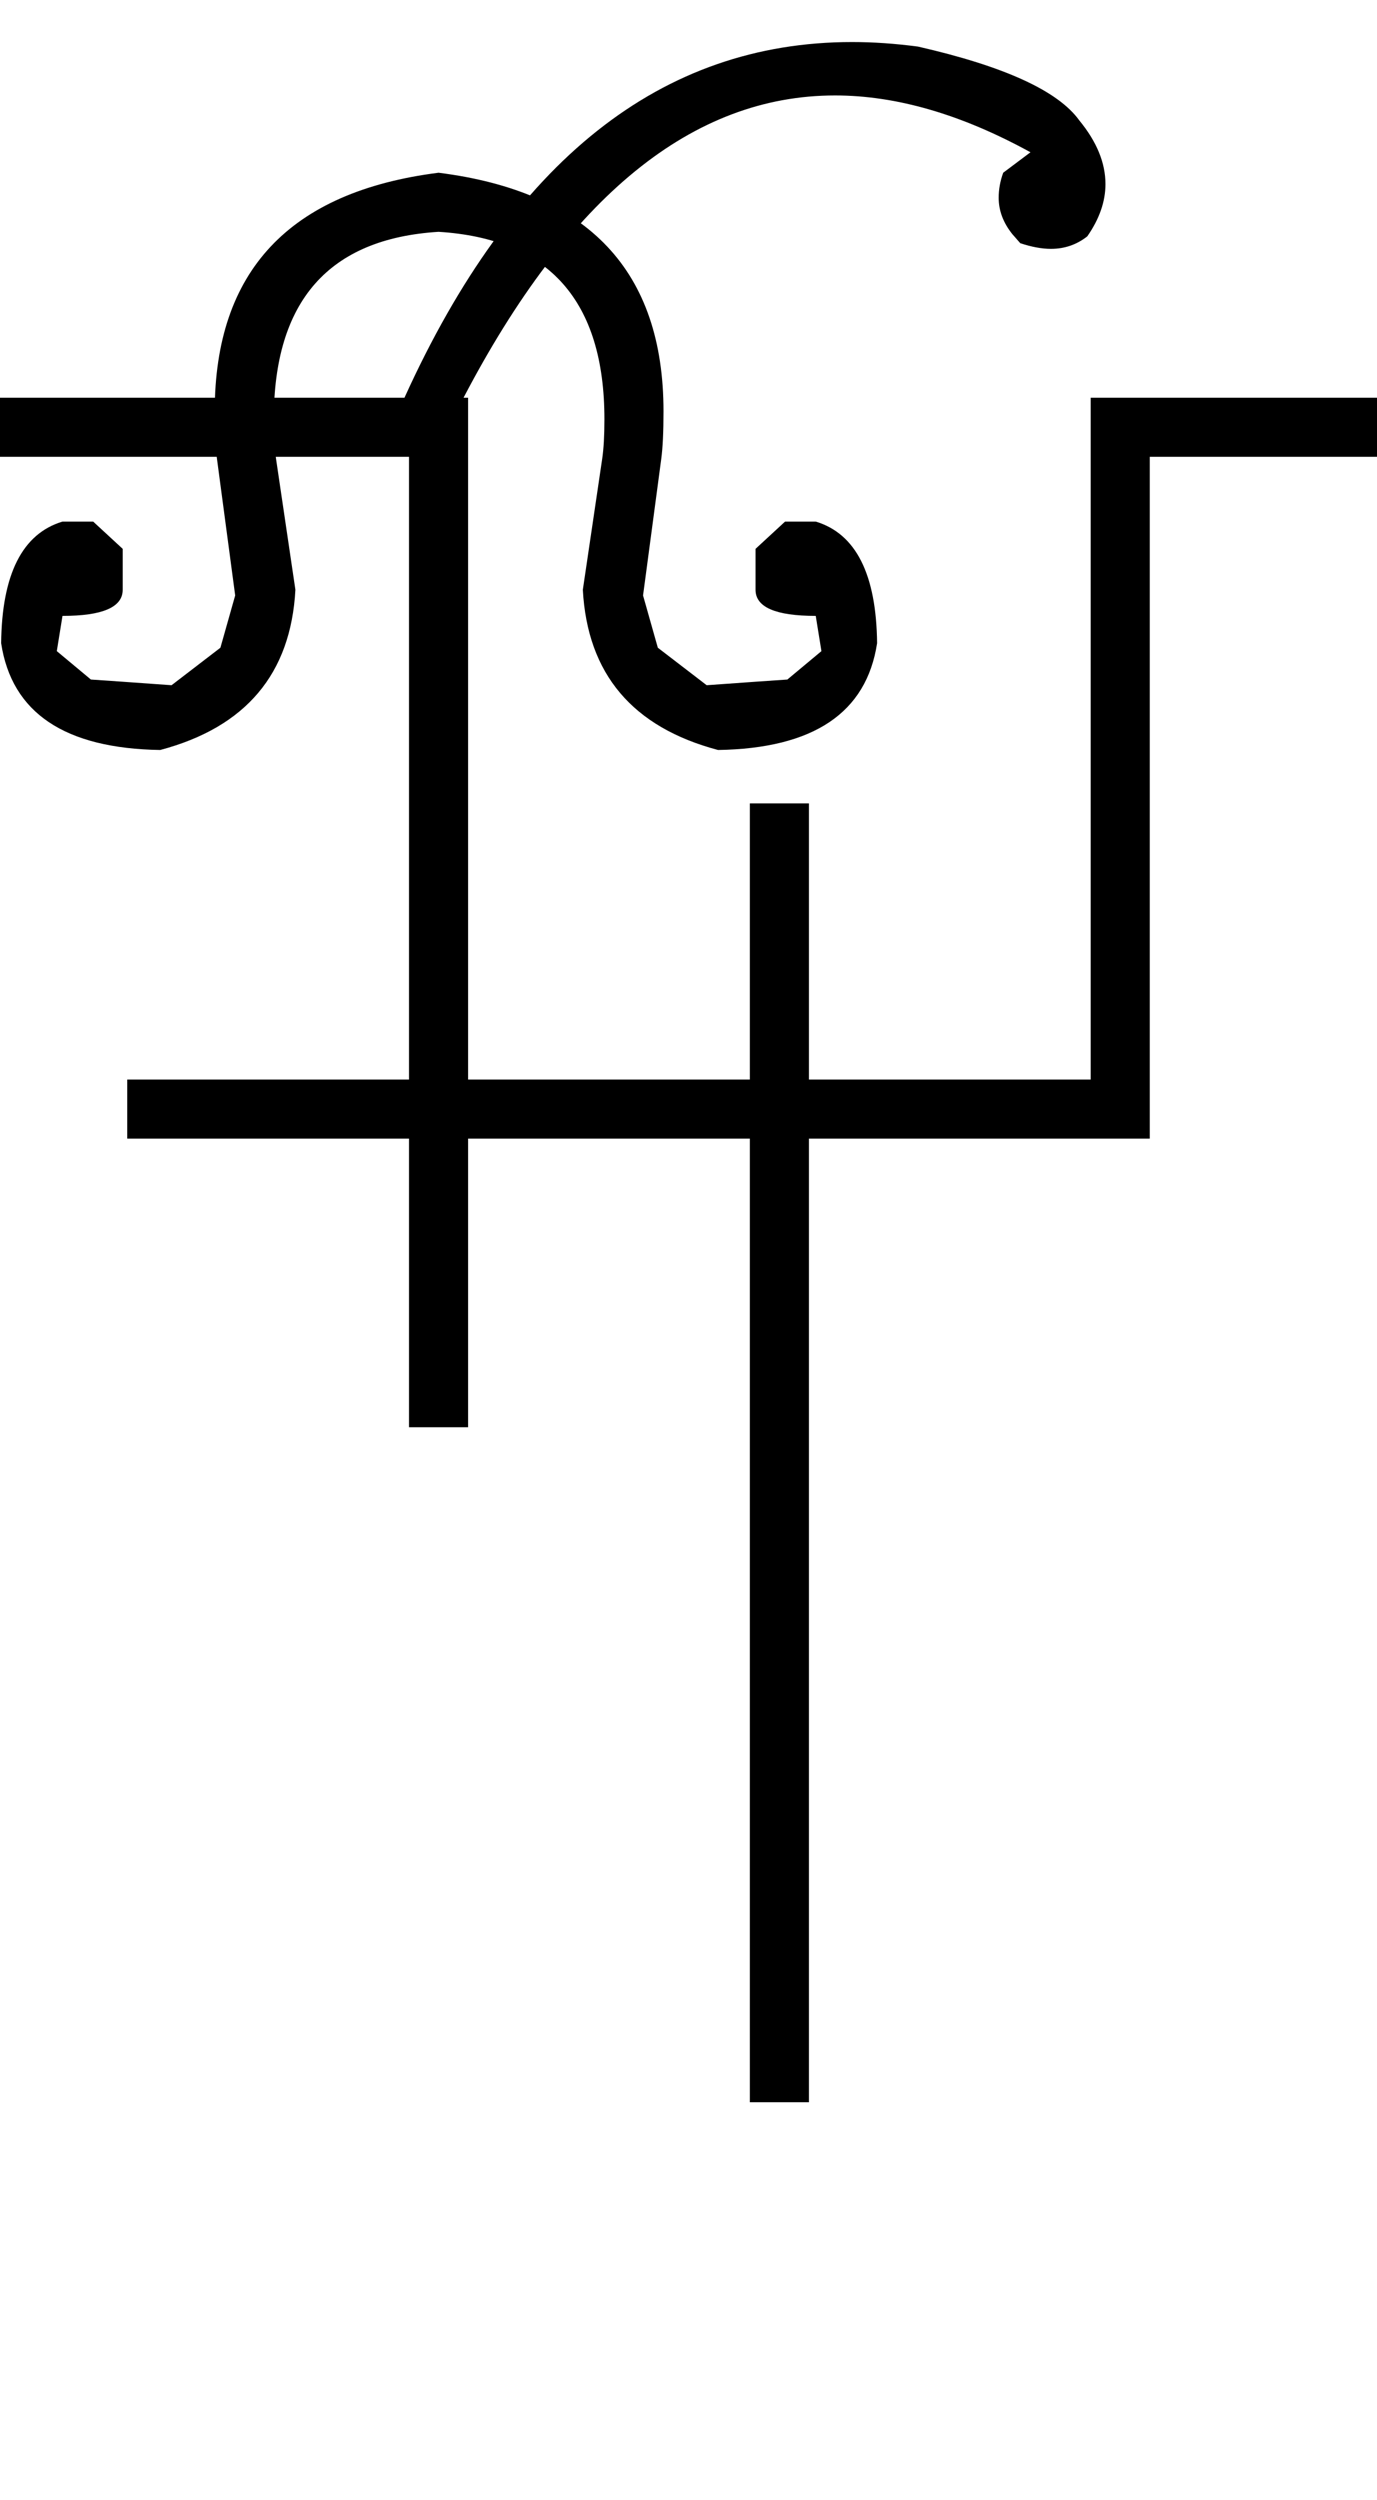 <?xml version="1.0" encoding="UTF-8" standalone="no"?>
<svg
   xmlns:dc="http://purl.org/dc/elements/1.1/"
   xmlns:cc="http://creativecommons.org/ns#"
   xmlns:rdf="http://www.w3.org/1999/02/22-rdf-syntax-ns#"
   xmlns:svg="http://www.w3.org/2000/svg"
   xmlns="http://www.w3.org/2000/svg"
   xmlns:sodipodi="http://sodipodi.sourceforge.net/DTD/sodipodi-0.dtd"
   xmlns:inkscape="http://www.inkscape.org/namespaces/inkscape"
   id="svg2"
   sodipodi:version="0.32"
   inkscape:version="0.46"
   width="1212"
   height="2200"
   sodipodi:docname="xRA.svg"
   inkscape:output_extension="org.inkscape.output.svg.inkscape"
   version="1.0">
  <defs
     id="defs9">
    <inkscape:perspective
       sodipodi:type="inkscape:persp3d"
       inkscape:vp_x="0 : 526.18109 : 1"
       inkscape:vp_y="0 : 1000 : 0"
       inkscape:vp_z="744.09448 : 526.18109 : 1"
       inkscape:persp3d-origin="372.04724 : 350.78739 : 1"
       id="perspective13" />
  </defs>
  <sodipodi:namedview
     inkscape:window-height="718"
     inkscape:window-width="641"
     inkscape:pageshadow="2"
     inkscape:pageopacity="0.0"
     guidetolerance="10.0"
     gridtolerance="10.0"
     objecttolerance="10.0"
     borderopacity="1.0"
     bordercolor="#666666"
     pagecolor="#ffffff"
     id="base"
     showgrid="false"
     inkscape:zoom="0.46942014"
     inkscape:cx="137.71558"
     inkscape:cy="27.693742"
     inkscape:window-x="50"
     inkscape:window-y="25"
     inkscape:current-layer="svg2" />
  <path
     id="path2399"
     d="M 0,350 L 412,350 L 412,950 L 660,950 L 660,707 L 712,707 L 712,950 L 960,950 L 960,350 L 1012,350 L 1012,1002 L 712,1002 L 712,1850 L 660,1850 L 660,1002 L 360,1002 L 360,402 L 0,402 L 0,350 zM 360,950 L 360,1002 L 112,1002 L 112,950 L 360,950 zM 412,1002 L 412,1256 L 360,1256 L 360,1002 L 412,1002 zM 982,350 L 1212,350 L 1212,402 L 982,402 L 982,350 zM 356,350 C 450.667,141.333 582,37 750,37 C 768.667,37 788,38.333 808,41 C 884,58.333 931.333,80 950,106 C 965.333,124.667 973,143.333 973,162 C 973,177.333 967.667,192.667 957,208 C 947.667,215.333 937,219 925,219 C 917,219 908,217.333 898,214 L 891,206 C 883,196 879,185.333 879,174 C 879,166.667 880.333,159.333 883,152 L 907,134 C 846.333,100.667 789,84 735,84 C 609.667,84 500.667,172.667 408,350 L 356,350 zM 386,152 C 518,168.667 584,238.667 584,362 C 584,380 583.333,394 582,404 L 566,524 L 579,570 L 622,603 L 664,600 L 693,598 L 723,573 L 718,542 C 682.667,542 665,534.333 665,519 L 665,483 L 691,459 L 718,459 C 753.333,469.667 771.333,505.333 772,566 C 762.667,627.333 716,658.667 632,660 C 556.667,640 517,593 513,519 L 530,404 C 531.333,394.98 532,383.314 532,369 C 532,265 483.333,210 386,204 L 386,152 zM 386,204 C 289.333,210 241,265 241,369 C 241,383.314 241.667,394.98 243,404 L 260,519 C 256,593 216.333,640 141,660 C 57,658.667 10.333,627.333 1,566 C 1.667,505.333 19.667,469.667 55,459 L 82,459 L 108,483 L 108,519 C 108,534.333 90.333,542 55,542 L 50,573 L 80,598 L 109,600 L 151,603 L 194,570 L 207,524 L 191,404 C 189.667,394 189,380 189,362 C 189,238.667 254.667,168.667 386,152 L 386,204 z" />
</svg>
